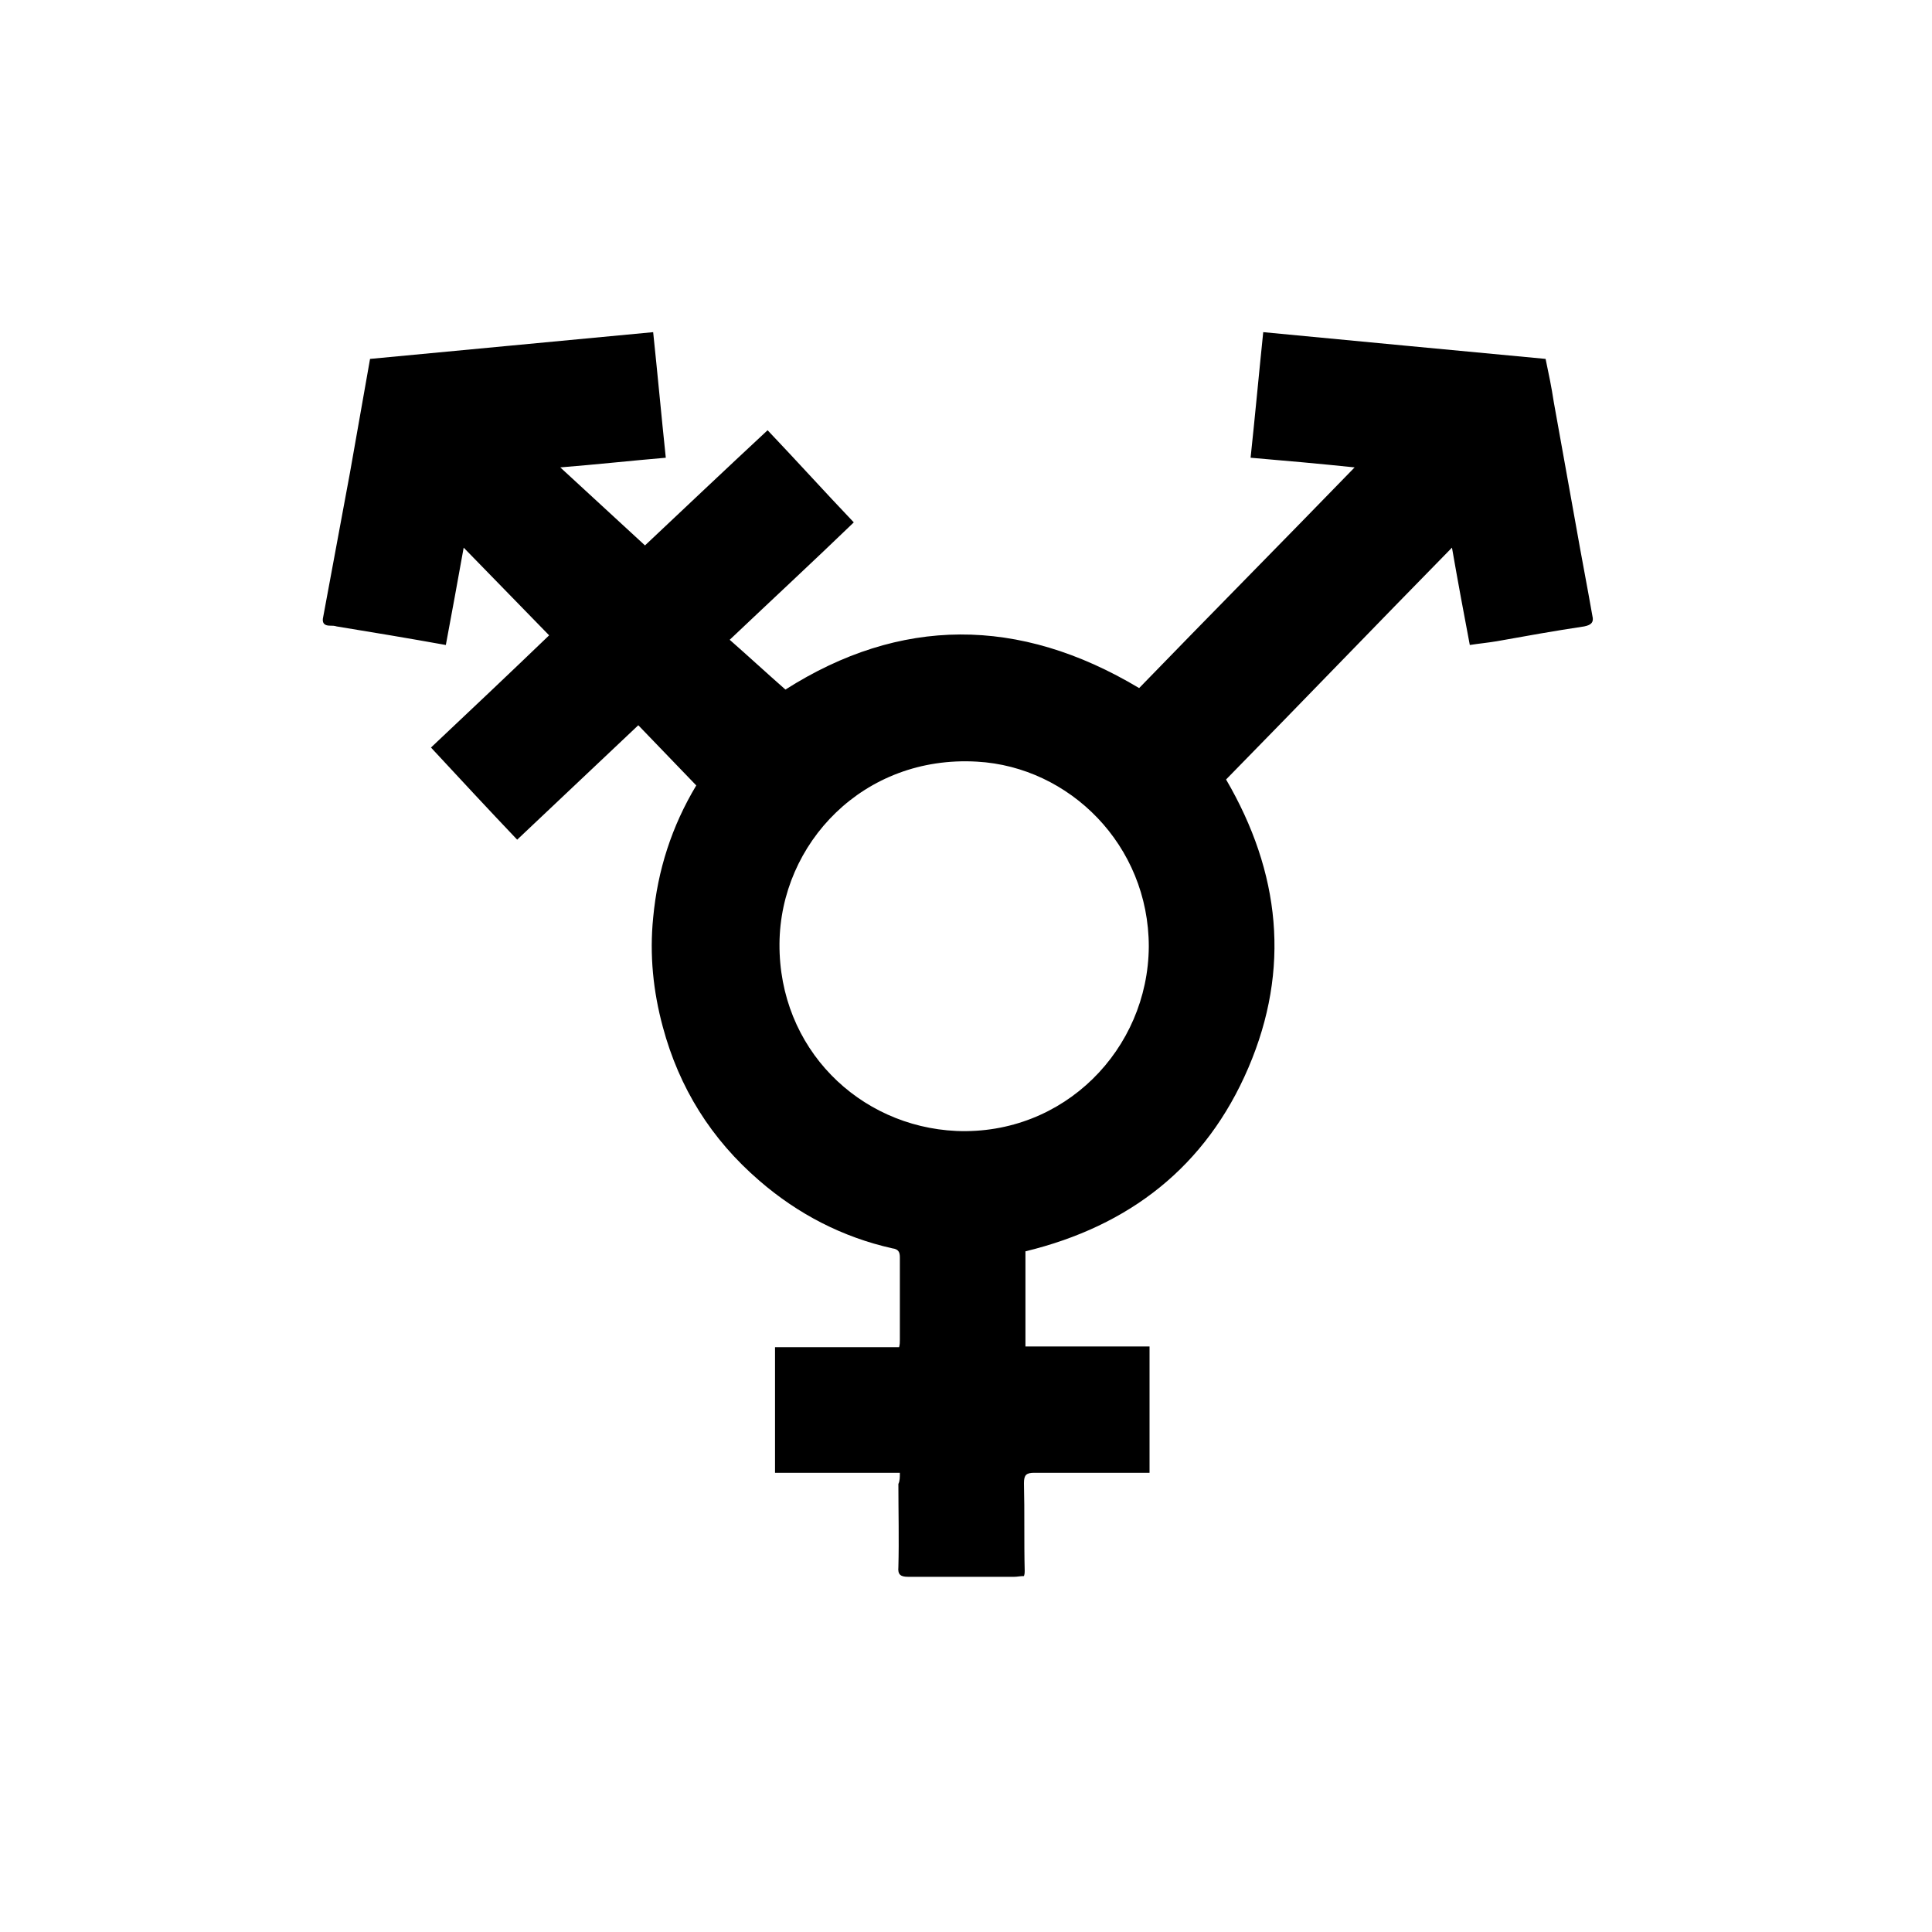 <?xml version="1.0" encoding="utf-8"?>
<!-- Generator: Adobe Illustrator 21.1.0, SVG Export Plug-In . SVG Version: 6.00 Build 0)  -->
<svg version="1.1" id="Layer_1" xmlns="http://www.w3.org/2000/svg" xmlns:xlink="http://www.w3.org/1999/xlink" x="0px" y="0px"
	 viewBox="0 0 260 260" style="enable-background:new 0 0 260 260;" xml:space="preserve">
<path d="M121.1,198.2c-5.7,0-11.2,0-16.8,0c0-5.6,0-11.2,0-16.9c5.6,0,11.1,0,16.7,0c0.1-0.4,0.1-0.7,0.1-1c0-3.7,0-7.4,0-11.1
	c0-0.7-0.2-1.1-1-1.2c-6.7-1.5-12.7-4.6-17.9-9.1c-6.5-5.6-10.8-12.5-13-20.7c-1.3-4.8-1.8-9.7-1.3-14.7c0.6-6.4,2.5-12.3,5.8-17.8
	c-2.6-2.7-5.1-5.3-7.8-8.1c-5.4,5.1-10.8,10.2-16.3,15.4c-3.9-4.1-7.7-8.2-11.6-12.4c5.3-5,10.6-10,15.9-15.1
	c-3.8-3.9-7.5-7.7-11.5-11.8c-0.8,4.5-1.6,8.8-2.4,13.1c-5-0.9-9.8-1.7-14.7-2.5c-0.3-0.1-0.6-0.1-0.9-0.1c-0.8,0-1.1-0.4-0.9-1.2
	c1.2-6.5,2.4-12.9,3.6-19.4c0.9-5.1,1.8-10.2,2.7-15.3c12.7-1.2,25.3-2.4,38.1-3.6c0.6,5.7,1.1,11.2,1.7,16.9
	c-4.7,0.4-9.2,0.9-14.2,1.3c3.9,3.6,7.6,7,11.4,10.5c5.2-4.9,10.8-10.2,16.5-15.5c3.9,4.1,7.6,8.2,11.6,12.4
	c-5.5,5.3-11,10.4-16.7,15.8c2.5,2.2,5,4.5,7.5,6.7c15.4-9.8,31.4-9.9,47.6-0.2c9.5-9.8,19.2-19.6,29-29.7c-4.8-0.5-9.3-0.9-14-1.3
	c0.6-5.6,1.1-11.1,1.7-16.9c12.6,1.2,25.2,2.4,38,3.6c0.4,1.9,0.8,3.8,1.1,5.8c1,5.6,2,11.1,3,16.7c0.7,4,1.5,8.1,2.2,12.1
	c0.2,0.8-0.1,1.2-1.1,1.4c-4,0.6-7.9,1.3-11.8,2c-1.2,0.2-2.3,0.3-3.6,0.5c-0.8-4.2-1.6-8.5-2.4-13.1
	c-10.3,10.5-20.3,20.9-30.4,31.2c7.3,12.5,8.7,25.5,3,38.8c-5.7,13.3-16,21.3-30,24.7c0,4.2,0,8.5,0,12.8c5.6,0,11.1,0,16.7,0
	c0,5.7,0,11.3,0,17c-0.8,0-1.6,0-2.5,0c-4.3,0-8.6,0-13,0c-1.1,0-1.4,0.3-1.4,1.4c0.1,3.9,0,7.8,0.1,11.8c0,0.2,0,0.4-0.1,0.7
	c-0.5,0-0.9,0.1-1.3,0.1c-4.8,0-9.5,0-14.3,0c-1,0-1.4-0.3-1.3-1.3c0.1-3.7,0-7.5,0-11.2C121.1,199.3,121.1,198.8,121.1,198.2z
	 M154.6,127.4c0-13.7-10.7-24.2-23.1-24.9c-15.3-0.9-26.5,11-26.6,24.5c-0.1,14.1,10.7,24.6,23.8,25.2
	C143.2,152.8,154.5,141.2,154.6,127.4z"/>
</svg>
